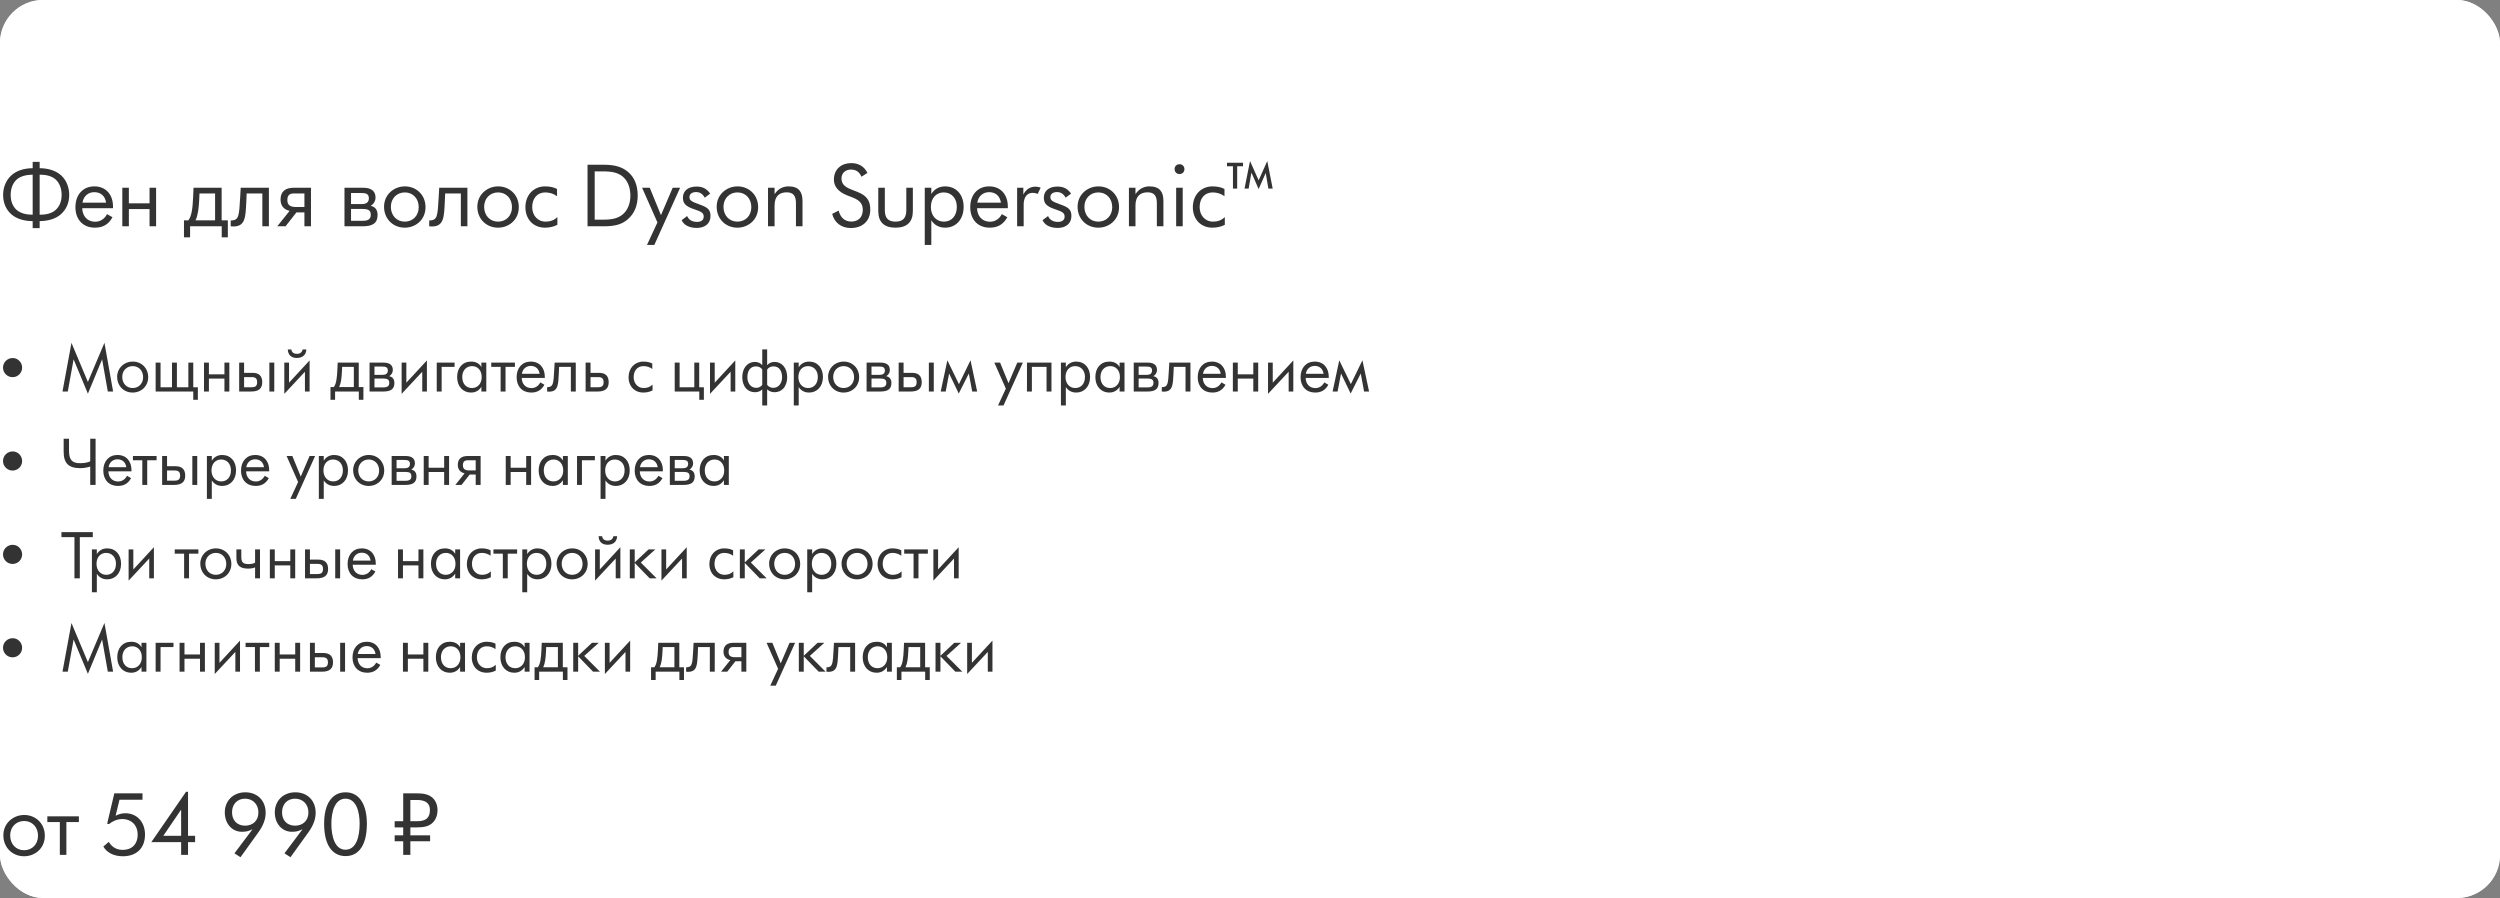 <svg width="696" height="250" viewBox="0 0 696 250" fill="none" xmlns="http://www.w3.org/2000/svg">
<rect x="0" y="0" width="696" height="250" fill="#808080" stroke="none"/>
<rect width="696" height="250" rx="12" fill="#F8F8F8"/>
<rect width="696" height="250" rx="12" fill="white"/>
<path d="M6.696 238.384C8.4 238.384 9.912 237.712 10.968 236.608C11.928 235.6 12.48 234.256 12.48 232.672C12.48 231.16 11.976 229.84 11.136 228.856C10.104 227.656 8.568 226.888 6.744 226.888C5.088 226.888 3.6 227.536 2.52 228.616C1.536 229.6 0.936 230.968 0.936 232.576C0.936 234.112 1.464 235.48 2.376 236.512C3.408 237.664 4.92 238.384 6.696 238.384ZM6.696 236.704C4.464 236.704 2.832 235 2.832 232.576C2.832 230.272 4.464 228.568 6.72 228.568C8.952 228.568 10.584 230.248 10.584 232.672C10.584 235.048 8.952 236.704 6.696 236.704ZM16.657 238H18.482V228.856H21.962V227.272H13.178V228.856H16.657V238ZM34.179 238.384C37.995 238.384 40.371 236.152 40.371 232.336C40.371 228.904 38.163 226.408 34.899 226.408C33.963 226.408 33.027 226.648 32.187 227.104L33.267 222.64H39.675V220.864H31.827L29.835 229.312L30.339 229.432C31.299 228.616 32.691 228.016 34.083 228.016C36.411 228.016 38.331 229.576 38.331 232.408C38.331 234.928 36.771 236.608 34.203 236.608C32.427 236.608 31.131 235.816 30.291 234.376L28.779 235.672C29.595 237.184 31.491 238.384 34.179 238.384ZM54.317 232.696H52.349V220.432H51.797L42.125 234.448H50.429V238H52.349V234.448H54.317V232.696ZM45.461 232.696L50.429 225.4V232.696H45.461ZM70.311 230.848L65.271 237.568L66.951 238.648L71.943 231.712C73.311 229.792 73.959 228.064 73.959 226.264C73.959 222.88 71.655 220.576 68.295 220.576C64.959 220.576 62.583 222.904 62.583 226.168C62.583 229.312 64.599 231.568 67.359 231.568C68.511 231.568 69.207 231.4 70.311 230.848ZM68.223 222.352C70.407 222.352 71.943 223.936 71.943 226.192C71.943 228.4 70.455 229.864 68.223 229.864C66.015 229.864 64.599 228.4 64.599 226.144C64.599 223.888 66.063 222.352 68.223 222.352ZM84.233 230.848L79.193 237.568L80.873 238.648L85.865 231.712C87.233 229.792 87.881 228.064 87.881 226.264C87.881 222.88 85.577 220.576 82.217 220.576C78.881 220.576 76.505 222.904 76.505 226.168C76.505 229.312 78.521 231.568 81.281 231.568C82.433 231.568 83.129 231.4 84.233 230.848ZM82.145 222.352C84.329 222.352 85.865 223.936 85.865 226.192C85.865 228.4 84.377 229.864 82.145 229.864C79.937 229.864 78.521 228.4 78.521 226.144C78.521 223.888 79.985 222.352 82.145 222.352ZM96.211 238.336C97.915 238.336 99.211 237.688 100.171 236.56C101.491 235.024 102.139 232.528 102.139 229.336C102.139 226.744 101.659 224.632 100.723 223.12C99.739 221.512 98.251 220.576 96.211 220.576C94.339 220.576 92.947 221.344 91.939 222.688C90.787 224.224 90.235 226.504 90.235 229.336C90.235 232.48 90.883 234.976 92.179 236.512C93.163 237.664 94.483 238.336 96.211 238.336ZM96.187 236.56C93.235 236.56 92.251 232.888 92.251 229.312C92.251 225.976 93.235 222.352 96.187 222.352C99.163 222.352 100.123 225.976 100.123 229.312C100.123 232.936 99.163 236.56 96.187 236.56ZM120.292 221.992C119.26 221.152 117.964 220.864 116.02 220.864H112.252V228.616H109.876V230.344H112.252V232.552H109.876V234.208H112.252V238H114.244V234.208H119.74V232.552H114.244V230.344H116.068C118.156 230.344 119.236 230.008 120.148 229.312C121.228 228.472 121.804 227.128 121.804 225.496C121.804 224.104 121.276 222.808 120.292 221.992ZM116.212 228.616H114.244V222.712H116.092C118.54 222.712 119.692 223.672 119.692 225.496C119.692 227.656 118.588 228.616 116.212 228.616Z" fill="#333333"/>
<path d="M3.499 105.004C4.993 105.004 6.163 103.798 6.163 102.34C6.163 100.9 4.993 99.676 3.553 99.676C2.023 99.676 0.835 100.882 0.835 102.34C0.835 103.798 2.023 105.004 3.499 105.004ZM31.49 109L29.078 95.428L24.47 106.336L19.898 95.446L17.396 109H18.872L20.492 100.036L24.47 109.594L28.43 100.036L30.014 109H31.49ZM36.928 109.288C38.206 109.288 39.34 108.784 40.132 107.956C40.852 107.2 41.266 106.192 41.266 105.004C41.266 103.87 40.888 102.88 40.258 102.142C39.484 101.242 38.332 100.666 36.964 100.666C35.722 100.666 34.606 101.152 33.796 101.962C33.058 102.7 32.608 103.726 32.608 104.932C32.608 106.084 33.004 107.11 33.688 107.884C34.462 108.748 35.596 109.288 36.928 109.288ZM36.928 108.028C35.254 108.028 34.03 106.75 34.03 104.932C34.03 103.204 35.254 101.926 36.946 101.926C38.62 101.926 39.844 103.186 39.844 105.004C39.844 106.786 38.62 108.028 36.928 108.028ZM53.805 107.812V100.954H52.437V107.812H49.251V100.954H47.883V107.812H44.697V100.954H43.329V109H53.805V111.304H55.083V107.812H53.805ZM56.794 109H58.162V105.4H62.482V109H63.85V100.954H62.482V104.212H58.162V100.954H56.794V109ZM66.585 109H69.915C71.895 109 73.011 108.262 73.011 106.408C73.011 104.644 72.057 103.798 70.347 103.798H67.953V100.954H66.585V109ZM74.991 109H76.359V100.954H74.991V109ZM67.953 107.812V104.986H70.059C71.157 104.986 71.589 105.4 71.589 106.408C71.589 107.398 71.157 107.812 70.059 107.812H67.953ZM82.645 99.658C84.139 99.658 85.219 98.884 85.291 97.282H84.265C84.103 98.02 83.617 98.506 82.681 98.506C81.673 98.506 81.187 98.002 81.115 97.282H80.125C80.179 98.902 81.187 99.658 82.645 99.658ZM80.467 106.534V100.954H79.153V109.648L84.895 103.492V109H86.191V100.342L80.467 106.534ZM99.876 107.758V100.954H94.008L93.918 102.988C93.811 105.238 93.63 106.84 92.928 107.758H92.01V111.304H93.288V109H99.894V111.304H101.173V107.758H99.876ZM95.197 103.366L95.251 102.142H98.508V107.758H94.422C94.945 106.66 95.106 105.202 95.197 103.366ZM108.338 104.734C108.986 104.374 109.364 103.69 109.364 103.024C109.364 101.242 107.906 100.954 106.772 100.954H102.884V109H106.7C108.752 109 109.796 108.352 109.796 106.624C109.796 105.544 109.256 104.896 108.338 104.734ZM104.252 102.052H106.394C107.312 102.052 107.978 102.196 107.978 103.15C107.978 103.978 107.438 104.356 106.556 104.356H104.252V102.052ZM106.772 107.848H104.252V105.382H106.7C107.852 105.382 108.374 105.688 108.374 106.57C108.374 107.38 107.978 107.848 106.772 107.848ZM113.127 106.534V100.954H111.813V109.648L117.555 103.492V109H118.851V100.342L113.127 106.534ZM121.587 109H122.955V102.142H126.555V100.954H121.587V109ZM131.119 109.288C132.361 109.288 133.333 108.766 134.017 107.686V109H135.385V100.954H134.017V102.196C133.405 101.08 132.307 100.666 131.155 100.666C128.779 100.666 127.267 102.412 127.267 104.968C127.267 107.578 128.887 109.288 131.119 109.288ZM131.389 108.028C129.805 108.028 128.689 106.858 128.689 104.95C128.689 103.114 129.841 101.926 131.425 101.926C132.955 101.926 134.107 103.078 134.107 104.986C134.107 106.804 132.973 108.028 131.389 108.028ZM139.374 109H140.742V102.142H143.352V100.954H136.764V102.142H139.374V109ZM151.672 104.86C151.672 102.538 150.322 100.666 147.766 100.666C145.408 100.666 143.824 102.394 143.824 105.022C143.824 107.578 145.408 109.288 147.892 109.288C149.512 109.288 150.736 108.64 151.564 107.11L150.43 106.462C149.872 107.488 149.008 108.046 147.946 108.046C146.326 108.046 145.282 106.876 145.246 105.22H151.672V104.86ZM147.748 101.872C149.08 101.872 150.016 102.628 150.232 104.068H145.3C145.498 102.7 146.524 101.872 147.748 101.872ZM154.41 100.954L154.302 102.898C154.068 106.966 154.05 107.74 152.322 107.794V109C152.394 109.018 152.592 109.036 152.88 109.036C155.436 109.036 155.418 107.002 155.58 103.87L155.652 102.142H158.928V109H160.296V100.954H154.41ZM163.036 109H166.366C168.346 109 169.462 108.262 169.462 106.408C169.462 104.644 168.508 103.798 166.798 103.798H164.404V100.954H163.036V109ZM164.404 107.812V104.986H166.51C167.608 104.986 168.04 105.4 168.04 106.408C168.04 107.398 167.608 107.812 166.51 107.812H164.404ZM179.041 109.288C179.995 109.288 180.859 109.108 181.669 108.694V107.074C180.949 107.776 180.121 108.028 179.167 108.028C177.655 108.028 176.413 106.804 176.413 105.022C176.413 104.122 176.647 103.384 177.097 102.844C177.583 102.25 178.321 101.926 179.131 101.926C180.085 101.926 180.913 102.214 181.597 102.718V101.206C180.949 100.864 180.139 100.666 179.077 100.666C177.925 100.666 176.881 101.116 176.143 101.89C175.423 102.646 174.991 103.744 174.991 105.04C174.991 106.318 175.459 107.47 176.251 108.226C176.971 108.91 177.979 109.288 179.041 109.288ZM194.661 107.812V100.954H193.293V107.812H189.207V100.954H187.839V109H194.679V111.304H195.957V107.812H194.661ZM198.979 106.534V100.954H197.665V109.648L203.407 103.492V109H204.703V100.342L198.979 106.534ZM218.166 101.926C217.518 101.152 216.636 100.756 215.646 100.756C214.764 100.756 214.026 101.098 213.576 101.692V97.264H212.208V101.674C211.758 101.098 211.038 100.756 210.156 100.756C209.166 100.756 208.284 101.152 207.636 101.926C207.006 102.682 206.646 103.78 206.646 105.04C206.646 106.264 207.042 107.416 207.726 108.172C208.356 108.856 209.256 109.198 210.174 109.198C211.02 109.198 211.74 108.892 212.208 108.406V112.888H213.576V108.388C214.044 108.874 214.782 109.198 215.628 109.198C216.546 109.198 217.446 108.856 218.076 108.172C218.76 107.416 219.156 106.264 219.156 105.04C219.156 103.78 218.796 102.682 218.166 101.926ZM210.516 107.974C209.094 107.974 208.068 106.75 208.068 105.022C208.068 104.158 208.266 103.42 208.644 102.88C209.058 102.286 209.724 101.998 210.426 101.998C211.074 101.998 211.74 102.178 212.208 102.88V107.146C211.722 107.812 211.056 107.974 210.516 107.974ZM215.286 107.974C214.746 107.974 214.08 107.812 213.576 107.128V102.898C214.044 102.196 214.71 101.998 215.376 101.998C216.078 101.998 216.744 102.286 217.158 102.88C217.536 103.42 217.734 104.158 217.734 105.022C217.734 106.75 216.708 107.974 215.286 107.974ZM220.989 112.888H222.357V107.758C223.023 108.766 224.013 109.288 225.255 109.288C227.487 109.288 229.107 107.578 229.107 104.95C229.107 102.412 227.595 100.666 225.219 100.666C224.067 100.666 222.987 101.188 222.357 102.268V100.954H220.989V112.888ZM224.985 108.028C223.401 108.028 222.267 106.804 222.267 104.968C222.267 103.078 223.419 101.926 224.949 101.926C226.533 101.926 227.685 103.114 227.685 104.932C227.685 106.858 226.569 108.028 224.985 108.028ZM234.858 109.288C236.136 109.288 237.27 108.784 238.062 107.956C238.782 107.2 239.196 106.192 239.196 105.004C239.196 103.87 238.818 102.88 238.188 102.142C237.414 101.242 236.262 100.666 234.894 100.666C233.652 100.666 232.536 101.152 231.726 101.962C230.988 102.7 230.538 103.726 230.538 104.932C230.538 106.084 230.934 107.11 231.618 107.884C232.392 108.748 233.526 109.288 234.858 109.288ZM234.858 108.028C233.184 108.028 231.96 106.75 231.96 104.932C231.96 103.204 233.184 101.926 234.876 101.926C236.55 101.926 237.774 103.186 237.774 105.004C237.774 106.786 236.55 108.028 234.858 108.028ZM246.713 104.734C247.361 104.374 247.739 103.69 247.739 103.024C247.739 101.242 246.281 100.954 245.147 100.954H241.259V109H245.075C247.127 109 248.171 108.352 248.171 106.624C248.171 105.544 247.631 104.896 246.713 104.734ZM242.627 102.052H244.769C245.687 102.052 246.353 102.196 246.353 103.15C246.353 103.978 245.813 104.356 244.931 104.356H242.627V102.052ZM245.147 107.848H242.627V105.382H245.075C246.227 105.382 246.749 105.688 246.749 106.57C246.749 107.38 246.353 107.848 245.147 107.848ZM250.188 109H253.518C255.498 109 256.614 108.262 256.614 106.408C256.614 104.644 255.66 103.798 253.95 103.798H251.556V100.954H250.188V109ZM258.594 109H259.962V100.954H258.594V109ZM251.556 107.812V104.986H253.662C254.76 104.986 255.192 105.4 255.192 106.408C255.192 107.398 254.76 107.812 253.662 107.812H251.556ZM272.045 109L270.191 100.306L266.969 106.948L263.747 100.306L261.893 109H263.279L264.233 103.978L266.915 109.558L269.723 103.978L270.659 109H272.045ZM283.213 100.954L280.765 106.678L278.425 100.954H276.823L280.027 108.19L277.849 112.888H279.379L284.761 100.954H283.213ZM292.729 100.954H285.907V109H287.275V102.142H291.361V109H292.729V100.954ZM295.362 112.888H296.73V107.758C297.396 108.766 298.386 109.288 299.628 109.288C301.86 109.288 303.48 107.578 303.48 104.95C303.48 102.412 301.968 100.666 299.592 100.666C298.44 100.666 297.36 101.188 296.73 102.268V100.954H295.362V112.888ZM299.358 108.028C297.774 108.028 296.64 106.804 296.64 104.968C296.64 103.078 297.792 101.926 299.322 101.926C300.906 101.926 302.058 103.114 302.058 104.932C302.058 106.858 300.942 108.028 299.358 108.028ZM308.799 109.288C310.041 109.288 311.013 108.766 311.697 107.686V109H313.065V100.954H311.697V102.196C311.085 101.08 309.987 100.666 308.835 100.666C306.459 100.666 304.947 102.412 304.947 104.968C304.947 107.578 306.567 109.288 308.799 109.288ZM309.069 108.028C307.485 108.028 306.369 106.858 306.369 104.95C306.369 103.114 307.521 101.926 309.105 101.926C310.635 101.926 311.787 103.078 311.787 104.986C311.787 106.804 310.653 108.028 309.069 108.028ZM321.086 104.734C321.734 104.374 322.112 103.69 322.112 103.024C322.112 101.242 320.654 100.954 319.52 100.954H315.632V109H319.448C321.5 109 322.544 108.352 322.544 106.624C322.544 105.544 322.004 104.896 321.086 104.734ZM317 102.052H319.142C320.06 102.052 320.726 102.196 320.726 103.15C320.726 103.978 320.186 104.356 319.304 104.356H317V102.052ZM319.52 107.848H317V105.382H319.448C320.6 105.382 321.122 105.688 321.122 106.57C321.122 107.38 320.726 107.848 319.52 107.848ZM325.533 100.954L325.425 102.898C325.191 106.966 325.173 107.74 323.445 107.794V109C323.517 109.018 323.715 109.036 324.003 109.036C326.559 109.036 326.541 107.002 326.703 103.87L326.775 102.142H330.051V109H331.419V100.954H325.533ZM341.287 104.86C341.287 102.538 339.937 100.666 337.381 100.666C335.023 100.666 333.439 102.394 333.439 105.022C333.439 107.578 335.023 109.288 337.507 109.288C339.127 109.288 340.351 108.64 341.179 107.11L340.045 106.462C339.487 107.488 338.623 108.046 337.561 108.046C335.941 108.046 334.897 106.876 334.861 105.22H341.287V104.86ZM337.363 101.872C338.695 101.872 339.631 102.628 339.847 104.068H334.915C335.113 102.7 336.139 101.872 337.363 101.872ZM343.229 109H344.597V105.4H348.917V109H350.285V100.954H348.917V104.212H344.597V100.954H343.229V109ZM354.334 106.534V100.954H353.02V109.648L358.762 103.492V109H360.058V100.342L354.334 106.534ZM369.922 104.86C369.922 102.538 368.572 100.666 366.016 100.666C363.658 100.666 362.074 102.394 362.074 105.022C362.074 107.578 363.658 109.288 366.142 109.288C367.762 109.288 368.986 108.64 369.814 107.11L368.68 106.462C368.122 107.488 367.258 108.046 366.196 108.046C364.576 108.046 363.532 106.876 363.496 105.22H369.922V104.86ZM365.998 101.872C367.33 101.872 368.266 102.628 368.482 104.068H363.55C363.748 102.7 364.774 101.872 365.998 101.872ZM381.152 109L379.298 100.306L376.076 106.948L372.854 100.306L371 109H372.386L373.34 103.978L376.022 109.558L378.83 103.978L379.766 109H381.152ZM3.499 131.004C4.993 131.004 6.163 129.798 6.163 128.34C6.163 126.9 4.993 125.676 3.553 125.676C2.023 125.676 0.835 126.882 0.835 128.34C0.835 129.798 2.023 131.004 3.499 131.004ZM25.118 122.148V128.448C24.416 128.754 23.498 128.952 22.31 128.952C20.168 128.952 19.214 128.124 19.214 125.514V122.148H17.72V125.766C17.72 128.952 19.088 130.338 22.364 130.338C23.408 130.338 24.398 130.122 25.118 129.888V135H26.612V122.148H25.118ZM36.605 130.86C36.605 128.538 35.255 126.666 32.699 126.666C30.341 126.666 28.757 128.394 28.757 131.022C28.757 133.578 30.341 135.288 32.825 135.288C34.445 135.288 35.669 134.64 36.497 133.11L35.363 132.462C34.805 133.488 33.941 134.046 32.879 134.046C31.259 134.046 30.215 132.876 30.179 131.22H36.605V130.86ZM32.681 127.872C34.013 127.872 34.949 128.628 35.165 130.068H30.233C30.431 128.7 31.457 127.872 32.681 127.872ZM39.618 135H40.986V128.142H43.596V126.954H37.008V128.142H39.618V135ZM45.139 135H48.469C50.45 135 51.566 134.262 51.566 132.408C51.566 130.644 50.611 129.798 48.901 129.798H46.508V126.954H45.139V135ZM53.545 135H54.913V126.954H53.545V135ZM46.508 133.812V130.986H48.614C49.712 130.986 50.144 131.4 50.144 132.408C50.144 133.398 49.712 133.812 48.614 133.812H46.508ZM57.6 138.888H58.968V133.758C59.634 134.766 60.624 135.288 61.866 135.288C64.098 135.288 65.718 133.578 65.718 130.95C65.718 128.412 64.206 126.666 61.83 126.666C60.678 126.666 59.598 127.188 58.968 128.268V126.954H57.6V138.888ZM61.596 134.028C60.012 134.028 58.878 132.804 58.878 130.968C58.878 129.078 60.03 127.926 61.56 127.926C63.144 127.926 64.296 129.114 64.296 130.932C64.296 132.858 63.18 134.028 61.596 134.028ZM74.943 130.86C74.943 128.538 73.593 126.666 71.037 126.666C68.679 126.666 67.095 128.394 67.095 131.022C67.095 133.578 68.679 135.288 71.163 135.288C72.783 135.288 74.007 134.64 74.835 133.11L73.701 132.462C73.143 133.488 72.279 134.046 71.217 134.046C69.597 134.046 68.553 132.876 68.517 131.22H74.943V130.86ZM71.019 127.872C72.351 127.872 73.287 128.628 73.503 130.068H68.571C68.769 128.7 69.795 127.872 71.019 127.872ZM86.18 126.954L83.731 132.678L81.391 126.954H79.79L82.993 134.19L80.816 138.888H82.346L87.728 126.954H86.18ZM88.766 138.888H90.134V133.758C90.8 134.766 91.79 135.288 93.032 135.288C95.264 135.288 96.884 133.578 96.884 130.95C96.884 128.412 95.372 126.666 92.996 126.666C91.844 126.666 90.764 127.188 90.134 128.268V126.954H88.766V138.888ZM92.762 134.028C91.178 134.028 90.044 132.804 90.044 130.968C90.044 129.078 91.196 127.926 92.726 127.926C94.31 127.926 95.462 129.114 95.462 130.932C95.462 132.858 94.346 134.028 92.762 134.028ZM102.635 135.288C103.913 135.288 105.047 134.784 105.839 133.956C106.559 133.2 106.973 132.192 106.973 131.004C106.973 129.87 106.595 128.88 105.965 128.142C105.191 127.242 104.039 126.666 102.671 126.666C101.429 126.666 100.313 127.152 99.503 127.962C98.765 128.7 98.315 129.726 98.315 130.932C98.315 132.084 98.711 133.11 99.395 133.884C100.169 134.748 101.303 135.288 102.635 135.288ZM102.635 134.028C100.961 134.028 99.737 132.75 99.737 130.932C99.737 129.204 100.961 127.926 102.653 127.926C104.327 127.926 105.551 129.186 105.551 131.004C105.551 132.786 104.327 134.028 102.635 134.028ZM114.49 130.734C115.138 130.374 115.516 129.69 115.516 129.024C115.516 127.242 114.058 126.954 112.924 126.954H109.036V135H112.852C114.904 135 115.948 134.352 115.948 132.624C115.948 131.544 115.408 130.896 114.49 130.734ZM110.404 128.052H112.546C113.464 128.052 114.13 128.196 114.13 129.15C114.13 129.978 113.59 130.356 112.708 130.356H110.404V128.052ZM112.924 133.848H110.404V131.382H112.852C114.004 131.382 114.526 131.688 114.526 132.57C114.526 133.38 114.13 133.848 112.924 133.848ZM117.966 135H119.334V131.4H123.654V135H125.022V126.954H123.654V130.212H119.334V126.954H117.966V135ZM130.187 126.954C128.567 126.954 127.451 127.656 127.451 129.402C127.451 130.734 128.171 131.508 129.341 131.778L126.767 135H128.495L130.763 132.102H132.437V135H133.805V126.954H130.187ZM132.437 130.968H130.601C129.485 130.968 128.873 130.554 128.873 129.546C128.873 128.556 129.305 128.142 130.223 128.142H132.437V130.968ZM140.8 135H142.168V131.4H146.488V135H147.856V126.954H146.488V130.212H142.168V126.954H140.8V135ZM153.813 135.288C155.055 135.288 156.027 134.766 156.711 133.686V135H158.079V126.954H156.711V128.196C156.099 127.08 155.001 126.666 153.849 126.666C151.473 126.666 149.961 128.412 149.961 130.968C149.961 133.578 151.581 135.288 153.813 135.288ZM154.083 134.028C152.499 134.028 151.383 132.858 151.383 130.95C151.383 129.114 152.535 127.926 154.119 127.926C155.649 127.926 156.801 129.078 156.801 130.986C156.801 132.804 155.667 134.028 154.083 134.028ZM160.645 135H162.013V128.142H165.613V126.954H160.645V135ZM167.199 138.888H168.567V133.758C169.233 134.766 170.223 135.288 171.465 135.288C173.697 135.288 175.317 133.578 175.317 130.95C175.317 128.412 173.805 126.666 171.429 126.666C170.277 126.666 169.197 127.188 168.567 128.268V126.954H167.199V138.888ZM171.195 134.028C169.611 134.028 168.477 132.804 168.477 130.968C168.477 129.078 169.629 127.926 171.159 127.926C172.743 127.926 173.895 129.114 173.895 130.932C173.895 132.858 172.779 134.028 171.195 134.028ZM184.543 130.86C184.543 128.538 183.193 126.666 180.637 126.666C178.279 126.666 176.695 128.394 176.695 131.022C176.695 133.578 178.279 135.288 180.763 135.288C182.383 135.288 183.607 134.64 184.435 133.11L183.301 132.462C182.743 133.488 181.879 134.046 180.817 134.046C179.197 134.046 178.153 132.876 178.117 131.22H184.543V130.86ZM180.619 127.872C181.951 127.872 182.887 128.628 183.103 130.068H178.171C178.369 128.7 179.395 127.872 180.619 127.872ZM191.939 130.734C192.587 130.374 192.965 129.69 192.965 129.024C192.965 127.242 191.507 126.954 190.373 126.954H186.485V135H190.301C192.353 135 193.397 134.352 193.397 132.624C193.397 131.544 192.857 130.896 191.939 130.734ZM187.853 128.052H189.995C190.913 128.052 191.579 128.196 191.579 129.15C191.579 129.978 191.039 130.356 190.157 130.356H187.853V128.052ZM190.373 133.848H187.853V131.382H190.301C191.453 131.382 191.975 131.688 191.975 132.57C191.975 133.38 191.579 133.848 190.373 133.848ZM198.637 135.288C199.879 135.288 200.851 134.766 201.535 133.686V135H202.903V126.954H201.535V128.196C200.923 127.08 199.825 126.666 198.673 126.666C196.297 126.666 194.785 128.412 194.785 130.968C194.785 133.578 196.405 135.288 198.637 135.288ZM198.907 134.028C197.323 134.028 196.207 132.858 196.207 130.95C196.207 129.114 197.359 127.926 198.943 127.926C200.473 127.926 201.625 129.078 201.625 130.986C201.625 132.804 200.491 134.028 198.907 134.028ZM3.499 157.004C4.993 157.004 6.163 155.798 6.163 154.34C6.163 152.9 4.993 151.676 3.553 151.676C2.023 151.676 0.835 152.882 0.835 154.34C0.835 155.798 2.023 157.004 3.499 157.004ZM20.726 161H22.22V149.534H25.838V148.148H17.108V149.534H20.726V161ZM25.59 164.888H26.958V159.758C27.624 160.766 28.614 161.288 29.856 161.288C32.088 161.288 33.708 159.578 33.708 156.95C33.708 154.412 32.196 152.666 29.82 152.666C28.668 152.666 27.588 153.188 26.958 154.268V152.954H25.59V164.888ZM29.586 160.028C28.002 160.028 26.868 158.804 26.868 156.968C26.868 155.078 28.02 153.926 29.55 153.926C31.134 153.926 32.286 155.114 32.286 156.932C32.286 158.858 31.17 160.028 29.586 160.028ZM37.12 158.534V152.954H35.806V161.648L41.547 155.492V161H42.843V152.342L37.12 158.534ZM51.255 161H52.623V154.142H55.233V152.954H48.645V154.142H51.255V161ZM60.079 161.288C61.357 161.288 62.491 160.784 63.283 159.956C64.003 159.2 64.417 158.192 64.417 157.004C64.417 155.87 64.039 154.88 63.409 154.142C62.635 153.242 61.483 152.666 60.115 152.666C58.873 152.666 57.757 153.152 56.947 153.962C56.209 154.7 55.759 155.726 55.759 156.932C55.759 158.084 56.155 159.11 56.839 159.884C57.613 160.748 58.747 161.288 60.079 161.288ZM60.079 160.028C58.405 160.028 57.181 158.75 57.181 156.932C57.181 155.204 58.405 153.926 60.097 153.926C61.771 153.926 62.995 155.186 62.995 157.004C62.995 158.786 61.771 160.028 60.079 160.028ZM71.015 152.954V156.662C70.439 156.95 69.863 157.04 69.179 157.04C67.703 157.04 67.181 156.554 67.181 155.078V152.954H65.813V155.384C65.813 157.382 66.821 158.3 69.071 158.3C69.809 158.3 70.439 158.21 71.015 157.958V161H72.383V152.954H71.015ZM75.128 161H76.496V157.4H80.816V161H82.184V152.954H80.816V156.212H76.496V152.954H75.128V161ZM84.919 161H88.249C90.229 161 91.345 160.262 91.345 158.408C91.345 156.644 90.391 155.798 88.681 155.798H86.287V152.954H84.919V161ZM93.325 161H94.693V152.954H93.325V161ZM86.287 159.812V156.986H88.393C89.491 156.986 89.923 157.4 89.923 158.408C89.923 159.398 89.491 159.812 88.393 159.812H86.287ZM104.615 156.86C104.615 154.538 103.265 152.666 100.709 152.666C98.351 152.666 96.767 154.394 96.767 157.022C96.767 159.578 98.351 161.288 100.835 161.288C102.455 161.288 103.679 160.64 104.507 159.11L103.373 158.462C102.815 159.488 101.951 160.046 100.889 160.046C99.269 160.046 98.225 158.876 98.189 157.22H104.615V156.86ZM100.691 153.872C102.023 153.872 102.959 154.628 103.175 156.068H98.243C98.441 154.7 99.467 153.872 100.691 153.872ZM110.811 161H112.179V157.4H116.499V161H117.867V152.954H116.499V156.212H112.179V152.954H110.811V161ZM123.824 161.288C125.066 161.288 126.038 160.766 126.722 159.686V161H128.09V152.954H126.722V154.196C126.11 153.08 125.012 152.666 123.86 152.666C121.484 152.666 119.972 154.412 119.972 156.968C119.972 159.578 121.592 161.288 123.824 161.288ZM124.094 160.028C122.51 160.028 121.394 158.858 121.394 156.95C121.394 155.114 122.546 153.926 124.13 153.926C125.66 153.926 126.812 155.078 126.812 156.986C126.812 158.804 125.678 160.028 124.094 160.028ZM134.023 161.288C134.977 161.288 135.841 161.108 136.651 160.694V159.074C135.931 159.776 135.103 160.028 134.149 160.028C132.637 160.028 131.395 158.804 131.395 157.022C131.395 156.122 131.629 155.384 132.079 154.844C132.565 154.25 133.303 153.926 134.113 153.926C135.067 153.926 135.895 154.214 136.579 154.718V153.206C135.931 152.864 135.121 152.666 134.059 152.666C132.907 152.666 131.863 153.116 131.125 153.89C130.405 154.646 129.973 155.744 129.973 157.04C129.973 158.318 130.441 159.47 131.233 160.226C131.953 160.91 132.961 161.288 134.023 161.288ZM139.989 161H141.357V154.142H143.967V152.954H137.379V154.142H139.989V161ZM145.403 164.888H146.771V159.758C147.437 160.766 148.427 161.288 149.669 161.288C151.901 161.288 153.521 159.578 153.521 156.95C153.521 154.412 152.009 152.666 149.633 152.666C148.481 152.666 147.401 153.188 146.771 154.268V152.954H145.403V164.888ZM149.399 160.028C147.815 160.028 146.681 158.804 146.681 156.968C146.681 155.078 147.833 153.926 149.363 153.926C150.947 153.926 152.099 155.114 152.099 156.932C152.099 158.858 150.983 160.028 149.399 160.028ZM159.272 161.288C160.55 161.288 161.684 160.784 162.476 159.956C163.196 159.2 163.61 158.192 163.61 157.004C163.61 155.87 163.232 154.88 162.602 154.142C161.828 153.242 160.676 152.666 159.308 152.666C158.066 152.666 156.95 153.152 156.14 153.962C155.402 154.7 154.952 155.726 154.952 156.932C154.952 158.084 155.348 159.11 156.032 159.884C156.806 160.748 157.94 161.288 159.272 161.288ZM159.272 160.028C157.598 160.028 156.374 158.75 156.374 156.932C156.374 155.204 157.598 153.926 159.29 153.926C160.964 153.926 162.188 155.186 162.188 157.004C162.188 158.786 160.964 160.028 159.272 160.028ZM169.165 151.658C170.659 151.658 171.739 150.884 171.811 149.282H170.785C170.623 150.02 170.137 150.506 169.201 150.506C168.193 150.506 167.707 150.002 167.635 149.282H166.645C166.699 150.902 167.707 151.658 169.165 151.658ZM166.987 158.534V152.954H165.673V161.648L171.415 155.492V161H172.711V152.342L166.987 158.534ZM182.79 161L178.398 156.608L182.448 152.954H180.558L176.706 156.572V152.954H175.338V161H176.706V156.716L180.864 161H182.79ZM185.461 158.534V152.954H184.147V161.648L189.889 155.492V161H191.185V152.342L185.461 158.534ZM201.541 161.288C202.495 161.288 203.359 161.108 204.169 160.694V159.074C203.449 159.776 202.621 160.028 201.667 160.028C200.155 160.028 198.913 158.804 198.913 157.022C198.913 156.122 199.147 155.384 199.597 154.844C200.083 154.25 200.821 153.926 201.631 153.926C202.585 153.926 203.413 154.214 204.097 154.718V153.206C203.449 152.864 202.639 152.666 201.577 152.666C200.425 152.666 199.381 153.116 198.643 153.89C197.923 154.646 197.491 155.744 197.491 157.04C197.491 158.318 197.959 159.47 198.751 160.226C199.471 160.91 200.479 161.288 201.541 161.288ZM213.429 161L209.037 156.608L213.087 152.954H211.197L207.345 156.572V152.954H205.977V161H207.345V156.716L211.503 161H213.429ZM218.44 161.288C219.718 161.288 220.852 160.784 221.644 159.956C222.364 159.2 222.778 158.192 222.778 157.004C222.778 155.87 222.4 154.88 221.77 154.142C220.996 153.242 219.844 152.666 218.476 152.666C217.234 152.666 216.118 153.152 215.308 153.962C214.57 154.7 214.12 155.726 214.12 156.932C214.12 158.084 214.516 159.11 215.2 159.884C215.974 160.748 217.108 161.288 218.44 161.288ZM218.44 160.028C216.766 160.028 215.542 158.75 215.542 156.932C215.542 155.204 216.766 153.926 218.458 153.926C220.132 153.926 221.356 155.186 221.356 157.004C221.356 158.786 220.132 160.028 218.44 160.028ZM224.733 164.888H226.101V159.758C226.767 160.766 227.757 161.288 228.999 161.288C231.231 161.288 232.851 159.578 232.851 156.95C232.851 154.412 231.339 152.666 228.963 152.666C227.811 152.666 226.731 153.188 226.101 154.268V152.954H224.733V164.888ZM228.729 160.028C227.145 160.028 226.011 158.804 226.011 156.968C226.011 155.078 227.163 153.926 228.693 153.926C230.277 153.926 231.429 155.114 231.429 156.932C231.429 158.858 230.313 160.028 228.729 160.028ZM238.602 161.288C239.88 161.288 241.014 160.784 241.806 159.956C242.526 159.2 242.94 158.192 242.94 157.004C242.94 155.87 242.562 154.88 241.932 154.142C241.158 153.242 240.006 152.666 238.638 152.666C237.396 152.666 236.28 153.152 235.47 153.962C234.732 154.7 234.282 155.726 234.282 156.932C234.282 158.084 234.678 159.11 235.362 159.884C236.136 160.748 237.27 161.288 238.602 161.288ZM238.602 160.028C236.928 160.028 235.704 158.75 235.704 156.932C235.704 155.204 236.928 153.926 238.62 153.926C240.294 153.926 241.518 155.186 241.518 157.004C241.518 158.786 240.294 160.028 238.602 160.028ZM248.369 161.288C249.323 161.288 250.187 161.108 250.997 160.694V159.074C250.277 159.776 249.449 160.028 248.495 160.028C246.983 160.028 245.741 158.804 245.741 157.022C245.741 156.122 245.975 155.384 246.425 154.844C246.911 154.25 247.649 153.926 248.459 153.926C249.413 153.926 250.241 154.214 250.925 154.718V153.206C250.277 152.864 249.467 152.666 248.405 152.666C247.253 152.666 246.209 153.116 245.471 153.89C244.751 154.646 244.319 155.744 244.319 157.04C244.319 158.318 244.787 159.47 245.579 160.226C246.299 160.91 247.307 161.288 248.369 161.288ZM254.335 161H255.703V154.142H258.313V152.954H251.725V154.142H254.335V161ZM261.17 158.534V152.954H259.856V161.648L265.598 155.492V161H266.894V152.342L261.17 158.534ZM3.499 183.004C4.993 183.004 6.163 181.798 6.163 180.34C6.163 178.9 4.993 177.676 3.553 177.676C2.023 177.676 0.835 178.882 0.835 180.34C0.835 181.798 2.023 183.004 3.499 183.004ZM31.49 187L29.078 173.428L24.47 184.336L19.898 173.446L17.396 187H18.872L20.492 178.036L24.47 187.594L28.43 178.036L30.014 187H31.49ZM36.496 187.288C37.738 187.288 38.71 186.766 39.394 185.686V187H40.762V178.954H39.394V180.196C38.782 179.08 37.684 178.666 36.532 178.666C34.156 178.666 32.644 180.412 32.644 182.968C32.644 185.578 34.264 187.288 36.496 187.288ZM36.766 186.028C35.182 186.028 34.066 184.858 34.066 182.95C34.066 181.114 35.218 179.926 36.802 179.926C38.332 179.926 39.484 181.078 39.484 182.986C39.484 184.804 38.35 186.028 36.766 186.028ZM43.329 187H44.697V180.142H48.297V178.954H43.329V187ZM49.991 187H51.359V183.4H55.679V187H57.047V178.954H55.679V182.212H51.359V178.954H49.991V187ZM61.096 184.534V178.954H59.782V187.648L65.524 181.492V187H66.82V178.342L61.096 184.534ZM70.978 187H72.346V180.142H74.956V178.954H68.368V180.142H70.978V187ZM76.499 187H77.867V183.4H82.187V187H83.555V178.954H82.187V182.212H77.867V178.954H76.499V187ZM86.29 187H89.62C91.6 187 92.716 186.262 92.716 184.408C92.716 182.644 91.762 181.798 90.052 181.798H87.658V178.954H86.29V187ZM94.696 187H96.064V178.954H94.696V187ZM87.658 185.812V182.986H89.764C90.862 182.986 91.294 183.4 91.294 184.408C91.294 185.398 90.862 185.812 89.764 185.812H87.658ZM105.986 182.86C105.986 180.538 104.636 178.666 102.08 178.666C99.722 178.666 98.138 180.394 98.138 183.022C98.138 185.578 99.722 187.288 102.206 187.288C103.826 187.288 105.05 186.64 105.878 185.11L104.744 184.462C104.186 185.488 103.322 186.046 102.26 186.046C100.64 186.046 99.596 184.876 99.56 183.22H105.986V182.86ZM102.062 179.872C103.394 179.872 104.33 180.628 104.546 182.068H99.614C99.812 180.7 100.838 179.872 102.062 179.872ZM112.182 187H113.55V183.4H117.87V187H119.238V178.954H117.87V182.212H113.55V178.954H112.182V187ZM125.195 187.288C126.437 187.288 127.409 186.766 128.093 185.686V187H129.461V178.954H128.093V180.196C127.481 179.08 126.383 178.666 125.231 178.666C122.855 178.666 121.343 180.412 121.343 182.968C121.343 185.578 122.963 187.288 125.195 187.288ZM125.465 186.028C123.881 186.028 122.765 184.858 122.765 182.95C122.765 181.114 123.917 179.926 125.501 179.926C127.031 179.926 128.183 181.078 128.183 182.986C128.183 184.804 127.049 186.028 125.465 186.028ZM135.394 187.288C136.348 187.288 137.212 187.108 138.022 186.694V185.074C137.302 185.776 136.474 186.028 135.52 186.028C134.008 186.028 132.766 184.804 132.766 183.022C132.766 182.122 133 181.384 133.45 180.844C133.936 180.25 134.674 179.926 135.484 179.926C136.438 179.926 137.266 180.214 137.95 180.718V179.206C137.302 178.864 136.492 178.666 135.43 178.666C134.278 178.666 133.234 179.116 132.496 179.89C131.776 180.646 131.344 181.744 131.344 183.04C131.344 184.318 131.812 185.47 132.604 186.226C133.324 186.91 134.332 187.288 135.394 187.288ZM143.16 187.288C144.402 187.288 145.374 186.766 146.058 185.686V187H147.426V178.954H146.058V180.196C145.446 179.08 144.348 178.666 143.196 178.666C140.82 178.666 139.308 180.412 139.308 182.968C139.308 185.578 140.928 187.288 143.16 187.288ZM143.43 186.028C141.846 186.028 140.73 184.858 140.73 182.95C140.73 181.114 141.882 179.926 143.466 179.926C144.996 179.926 146.148 181.078 146.148 182.986C146.148 184.804 145.014 186.028 143.43 186.028ZM156.689 185.758V178.954H150.821L150.731 180.988C150.623 183.238 150.443 184.84 149.741 185.758H148.823V189.304H150.101V187H156.707V189.304H157.985V185.758H156.689ZM152.009 181.366L152.063 180.142H155.321V185.758H151.235C151.757 184.66 151.919 183.202 152.009 181.366ZM167.04 187L162.648 182.608L166.698 178.954H164.808L160.956 182.572V178.954H159.588V187H160.956V182.716L165.114 187H167.04ZM169.711 184.534V178.954H168.397V187.648L174.139 181.492V187H175.435V178.342L169.711 184.534ZM189.121 185.758V178.954H183.253L183.163 180.988C183.055 183.238 182.875 184.84 182.173 185.758H181.255V189.304H182.533V187H189.139V189.304H190.417V185.758H189.121ZM184.441 181.366L184.495 180.142H187.753V185.758H183.667C184.189 184.66 184.351 183.202 184.441 181.366ZM193.1 178.954L192.992 180.898C192.758 184.966 192.74 185.74 191.012 185.794V187C191.084 187.018 191.282 187.036 191.57 187.036C194.126 187.036 194.108 185.002 194.27 181.87L194.342 180.142H197.618V187H198.986V178.954H193.1ZM204.155 178.954C202.535 178.954 201.419 179.656 201.419 181.402C201.419 182.734 202.139 183.508 203.309 183.778L200.735 187H202.463L204.731 184.102H206.405V187H207.773V178.954H204.155ZM206.405 182.968H204.569C203.453 182.968 202.841 182.554 202.841 181.546C202.841 180.556 203.273 180.142 204.191 180.142H206.405V182.968ZM219.808 178.954L217.36 184.678L215.02 178.954H213.418L216.622 186.19L214.444 190.888H215.974L221.356 178.954H219.808ZM229.847 187L225.455 182.608L229.505 178.954H227.615L223.763 182.572V178.954H222.395V187H223.763V182.716L227.921 187H229.847ZM232.176 178.954L232.068 180.898C231.834 184.966 231.816 185.74 230.088 185.794V187C230.16 187.018 230.358 187.036 230.646 187.036C233.202 187.036 233.184 185.002 233.346 181.87L233.418 180.142H236.694V187H238.062V178.954H232.176ZM244.024 187.288C245.266 187.288 246.238 186.766 246.922 185.686V187H248.29V178.954H246.922V180.196C246.31 179.08 245.212 178.666 244.06 178.666C241.684 178.666 240.172 180.412 240.172 182.968C240.172 185.578 241.792 187.288 244.024 187.288ZM244.294 186.028C242.71 186.028 241.594 184.858 241.594 182.95C241.594 181.114 242.746 179.926 244.33 179.926C245.86 179.926 247.012 181.078 247.012 182.986C247.012 184.804 245.878 186.028 244.294 186.028ZM257.552 185.758V178.954H251.684L251.594 180.988C251.486 183.238 251.306 184.84 250.604 185.758H249.686V189.304H250.964V187H257.57V189.304H258.848V185.758H257.552ZM252.872 181.366L252.926 180.142H256.184V185.758H252.098C252.62 184.66 252.782 183.202 252.872 181.366ZM267.903 187L263.511 182.608L267.561 178.954H265.671L261.819 182.572V178.954H260.451V187H261.819V182.716L265.977 187H267.903ZM270.575 184.534V178.954H269.261V187.648L275.003 181.492V187H276.299V178.342L270.575 184.534Z" fill="#333333"/>
<path d="M16.992 48.792C15.456 47.424 13.296 46.848 11.04 46.824V45.072H9.096V46.824C6.696 46.848 4.632 47.496 3.192 48.792C1.704 50.112 0.864 52.128 0.864 54.24C0.864 56.472 1.68 58.392 3.216 59.712C4.656 60.96 6.816 61.56 9.096 61.56V63.504H11.04V61.56C13.248 61.536 15.48 60.984 16.992 59.616C18.456 58.272 19.272 56.496 19.272 54.24C19.272 52.152 18.456 50.088 16.992 48.792ZM15.552 58.392C14.448 59.448 12.768 59.784 11.04 59.784V48.624C12.768 48.624 14.472 48.984 15.552 50.016C16.632 51.048 17.16 52.608 17.16 54.24C17.16 55.992 16.632 57.36 15.552 58.392ZM4.608 58.416C3.504 57.432 2.976 55.992 2.976 54.24C2.976 52.56 3.504 51.048 4.608 50.016C5.664 49.032 7.392 48.648 9.096 48.624V59.784C7.368 59.784 5.712 59.4 4.608 58.416ZM31.461 57.48C31.461 54.384 29.661 51.888 26.253 51.888C23.109 51.888 20.997 54.192 20.997 57.696C20.997 61.104 23.109 63.384 26.421 63.384C28.581 63.384 30.213 62.52 31.317 60.48L29.805 59.616C29.061 60.984 27.909 61.728 26.493 61.728C24.333 61.728 22.941 60.168 22.893 57.96H31.461V57.48ZM26.229 53.496C28.005 53.496 29.253 54.504 29.541 56.424H22.965C23.229 54.6 24.597 53.496 26.229 53.496ZM34.051 63H35.875V58.2H41.635V63H43.459V52.272H41.635V56.616H35.875V52.272H34.051V63ZM61.705 61.344V52.272H53.881L53.761 54.984C53.617 57.984 53.377 60.12 52.441 61.344H51.217V66.072H52.921V63H61.729V66.072H63.433V61.344H61.705ZM55.465 55.488L55.537 53.856H59.881V61.344H54.433C55.129 59.88 55.345 57.936 55.465 55.488ZM67.011 52.272L66.867 54.864C66.555 60.288 66.531 61.32 64.227 61.392V63C64.323 63.024 64.587 63.048 64.971 63.048C68.379 63.048 68.355 60.336 68.571 56.16L68.667 53.856H73.035V63H74.859V52.272H67.011ZM81.751 52.272C79.591 52.272 78.103 53.208 78.103 55.536C78.103 57.312 79.064 58.344 80.624 58.704L77.192 63H79.496L82.519 59.136H84.751V63H86.576V52.272H81.751ZM84.751 57.624H82.303C80.816 57.624 79.999 57.072 79.999 55.728C79.999 54.408 80.576 53.856 81.799 53.856H84.751V57.624ZM103.174 57.312C104.038 56.832 104.542 55.92 104.542 55.032C104.542 52.656 102.598 52.272 101.086 52.272H95.902V63H100.99C103.726 63 105.118 62.136 105.118 59.832C105.118 58.392 104.398 57.528 103.174 57.312ZM97.726 53.736H100.582C101.806 53.736 102.694 53.928 102.694 55.2C102.694 56.304 101.974 56.808 100.798 56.808H97.726V53.736ZM101.086 61.464H97.726V58.176H100.99C102.526 58.176 103.222 58.584 103.222 59.76C103.222 60.84 102.694 61.464 101.086 61.464ZM112.68 63.384C114.384 63.384 115.896 62.712 116.952 61.608C117.912 60.6 118.464 59.256 118.464 57.672C118.464 56.16 117.96 54.84 117.12 53.856C116.088 52.656 114.552 51.888 112.728 51.888C111.072 51.888 109.584 52.536 108.504 53.616C107.52 54.6 106.92 55.968 106.92 57.576C106.92 59.112 107.448 60.48 108.36 61.512C109.392 62.664 110.904 63.384 112.68 63.384ZM112.68 61.704C110.448 61.704 108.816 60 108.816 57.576C108.816 55.272 110.448 53.568 112.704 53.568C114.936 53.568 116.568 55.248 116.568 57.672C116.568 60.048 114.936 61.704 112.68 61.704ZM122.276 52.272L122.132 54.864C121.82 60.288 121.796 61.32 119.492 61.392V63C119.588 63.024 119.852 63.048 120.236 63.048C123.644 63.048 123.62 60.336 123.836 56.16L123.932 53.856H128.3V63H130.124V52.272H122.276ZM138.649 63.384C140.353 63.384 141.865 62.712 142.921 61.608C143.881 60.6 144.433 59.256 144.433 57.672C144.433 56.16 143.929 54.84 143.089 53.856C142.057 52.656 140.521 51.888 138.697 51.888C137.041 51.888 135.553 52.536 134.473 53.616C133.489 54.6 132.889 55.968 132.889 57.576C132.889 59.112 133.417 60.48 134.329 61.512C135.361 62.664 136.873 63.384 138.649 63.384ZM138.649 61.704C136.417 61.704 134.785 60 134.785 57.576C134.785 55.272 136.417 53.568 138.673 53.568C140.905 53.568 142.537 55.248 142.537 57.672C142.537 60.048 140.905 61.704 138.649 61.704ZM151.671 63.384C152.943 63.384 154.095 63.144 155.175 62.592V60.432C154.215 61.368 153.111 61.704 151.839 61.704C149.823 61.704 148.167 60.072 148.167 57.696C148.167 56.496 148.479 55.512 149.079 54.792C149.727 54 150.711 53.568 151.791 53.568C153.063 53.568 154.167 53.952 155.079 54.624V52.608C154.215 52.152 153.135 51.888 151.719 51.888C150.183 51.888 148.791 52.488 147.807 53.52C146.847 54.528 146.271 55.992 146.271 57.72C146.271 59.424 146.895 60.96 147.951 61.968C148.911 62.88 150.255 63.384 151.671 63.384ZM163.57 63H168.106C171.082 63 173.026 62.52 174.682 61.128C176.674 59.472 177.538 57.12 177.538 54.432C177.538 51.744 176.698 49.344 174.73 47.76C173.074 46.44 171.106 45.864 168.13 45.864H163.57V63ZM165.562 61.152V47.712H167.818C170.362 47.712 172.09 48.072 173.386 49.176C174.85 50.4 175.498 52.416 175.498 54.456C175.498 56.448 174.874 58.416 173.362 59.688C172.066 60.768 170.482 61.152 167.938 61.152H165.562ZM187.278 52.272L184.014 59.904L180.894 52.272H178.758L183.03 61.92L180.126 68.184H182.166L189.342 52.272H187.278ZM193.991 63.456C196.223 63.456 197.807 62.256 197.807 60.12C197.807 58.224 196.823 57.648 194.495 56.832C192.383 56.088 191.951 55.704 191.951 54.864C191.951 54.12 192.503 53.472 193.799 53.472C194.735 53.472 195.599 53.904 196.199 55.032L197.711 53.904C196.847 52.656 195.743 51.936 193.919 51.936C191.495 51.936 190.127 53.208 190.127 55.032C190.127 56.592 190.823 57.456 193.319 58.272C195.455 58.968 195.911 59.376 195.911 60.312C195.911 61.224 195.263 61.776 194.039 61.776C192.695 61.776 191.711 61.176 191.303 60.144L189.767 61.296C190.319 62.52 191.687 63.456 193.991 63.456ZM205.282 63.384C206.986 63.384 208.498 62.712 209.554 61.608C210.514 60.6 211.066 59.256 211.066 57.672C211.066 56.16 210.562 54.84 209.722 53.856C208.69 52.656 207.154 51.888 205.33 51.888C203.674 51.888 202.186 52.536 201.106 53.616C200.122 54.6 199.522 55.968 199.522 57.576C199.522 59.112 200.05 60.48 200.962 61.512C201.994 62.664 203.506 63.384 205.282 63.384ZM205.282 61.704C203.05 61.704 201.418 60 201.418 57.576C201.418 55.272 203.05 53.568 205.306 53.568C207.538 53.568 209.17 55.248 209.17 57.672C209.17 60.048 207.538 61.704 205.282 61.704ZM213.816 63H215.64V57.192C215.64 54.576 217.032 53.544 219 53.544C220.872 53.544 221.592 54.528 221.592 56.592V63H223.416V56.016C223.416 54.672 223.2 53.784 222.6 53.04C221.976 52.272 220.968 51.888 219.552 51.888C218.4 51.888 216.84 52.248 215.64 54.048V52.272H213.816V63ZM236.885 63.48C240.053 63.48 242.285 61.584 242.285 58.368C242.285 56.064 241.493 54.504 238.709 53.424L237.053 52.776C235.181 52.056 234.269 51.216 234.269 49.68C234.269 48.072 235.493 47.208 236.909 47.208C238.277 47.208 239.213 47.808 239.837 49.2L241.493 48.144C240.581 46.272 238.973 45.408 236.981 45.408C234.269 45.408 232.157 47.064 232.157 50.04C232.157 51.768 233.261 53.376 235.829 54.384L237.437 55.008C239.645 55.872 240.197 57 240.197 58.464C240.197 60.528 238.877 61.68 237.029 61.68C235.037 61.68 233.957 60.456 233.477 58.632L231.677 59.544C232.325 62.064 234.269 63.48 236.885 63.48ZM249.315 63.384C252.531 63.384 254.139 61.776 254.139 58.776V52.272H252.315V58.44C252.315 60.24 251.763 61.704 249.315 61.704C246.939 61.704 246.339 60.336 246.339 58.44V52.272H244.515V58.776C244.515 61.776 246.075 63.384 249.315 63.384ZM257.453 68.184H259.277V61.344C260.165 62.688 261.485 63.384 263.141 63.384C266.117 63.384 268.277 61.104 268.277 57.6C268.277 54.216 266.261 51.888 263.093 51.888C261.557 51.888 260.117 52.584 259.277 54.024V52.272H257.453V68.184ZM262.781 61.704C260.669 61.704 259.157 60.072 259.157 57.624C259.157 55.104 260.693 53.568 262.733 53.568C264.845 53.568 266.381 55.152 266.381 57.576C266.381 60.144 264.893 61.704 262.781 61.704ZM280.578 57.48C280.578 54.384 278.778 51.888 275.37 51.888C272.226 51.888 270.114 54.192 270.114 57.696C270.114 61.104 272.226 63.384 275.538 63.384C277.698 63.384 279.33 62.52 280.434 60.48L278.922 59.616C278.178 60.984 277.026 61.728 275.61 61.728C273.45 61.728 272.058 60.168 272.01 57.96H280.578V57.48ZM275.346 53.496C277.122 53.496 278.37 54.504 278.658 56.424H272.082C272.346 54.6 273.714 53.496 275.346 53.496ZM288.256 51.96C286.48 51.96 285.424 53.112 284.896 54.168V52.272H283.168V63H284.992V56.904C284.992 55.344 285.64 53.688 287.488 53.688C288.04 53.688 288.376 53.784 288.904 53.976L289.72 52.248C289.288 52.056 288.664 51.96 288.256 51.96ZM294.467 63.456C296.699 63.456 298.283 62.256 298.283 60.12C298.283 58.224 297.299 57.648 294.971 56.832C292.859 56.088 292.427 55.704 292.427 54.864C292.427 54.12 292.979 53.472 294.275 53.472C295.211 53.472 296.075 53.904 296.675 55.032L298.187 53.904C297.323 52.656 296.219 51.936 294.395 51.936C291.971 51.936 290.603 53.208 290.603 55.032C290.603 56.592 291.299 57.456 293.795 58.272C295.931 58.968 296.387 59.376 296.387 60.312C296.387 61.224 295.739 61.776 294.515 61.776C293.171 61.776 292.187 61.176 291.779 60.144L290.243 61.296C290.795 62.52 292.163 63.456 294.467 63.456ZM305.759 63.384C307.463 63.384 308.975 62.712 310.031 61.608C310.991 60.6 311.543 59.256 311.543 57.672C311.543 56.16 311.039 54.84 310.199 53.856C309.167 52.656 307.631 51.888 305.807 51.888C304.151 51.888 302.663 52.536 301.583 53.616C300.599 54.6 299.999 55.968 299.999 57.576C299.999 59.112 300.527 60.48 301.439 61.512C302.471 62.664 303.983 63.384 305.759 63.384ZM305.759 61.704C303.527 61.704 301.895 60 301.895 57.576C301.895 55.272 303.527 53.568 305.783 53.568C308.015 53.568 309.647 55.248 309.647 57.672C309.647 60.048 308.015 61.704 305.759 61.704ZM314.293 63H316.117V57.192C316.117 54.576 317.509 53.544 319.477 53.544C321.349 53.544 322.069 54.528 322.069 56.592V63H323.893V56.016C323.893 54.672 323.677 53.784 323.077 53.04C322.453 52.272 321.445 51.888 320.029 51.888C318.877 51.888 317.317 52.248 316.117 54.048V52.272H314.293V63ZM328.378 48.456C329.17 48.456 329.746 47.88 329.746 47.088C329.746 46.296 329.17 45.72 328.378 45.72C327.586 45.72 327.01 46.272 327.01 47.064C327.01 47.88 327.586 48.456 328.378 48.456ZM327.442 63H329.266V52.272H327.442V63ZM337.484 63.384C338.756 63.384 339.908 63.144 340.988 62.592V60.432C340.028 61.368 338.924 61.704 337.652 61.704C335.636 61.704 333.98 60.072 333.98 57.696C333.98 56.496 334.292 55.512 334.892 54.792C335.54 54 336.524 53.568 337.604 53.568C338.876 53.568 339.98 53.952 340.892 54.624V52.608C340.028 52.152 338.948 51.888 337.532 51.888C335.996 51.888 334.604 52.488 333.62 53.52C332.66 54.528 332.084 55.992 332.084 57.72C332.084 59.424 332.708 60.96 333.764 61.968C334.724 62.88 336.068 63.384 337.484 63.384ZM354.319 52.512L352.807 44.832L350.407 50.208L348.007 44.832L346.471 52.512H347.623L348.391 48.048L350.407 52.632L352.375 48.168L353.119 52.512H354.319ZM341.599 46.296H343.255V52.512H344.431V46.296H346.063V45.312H341.599V46.296Z" fill="#333333"/>
</svg>
